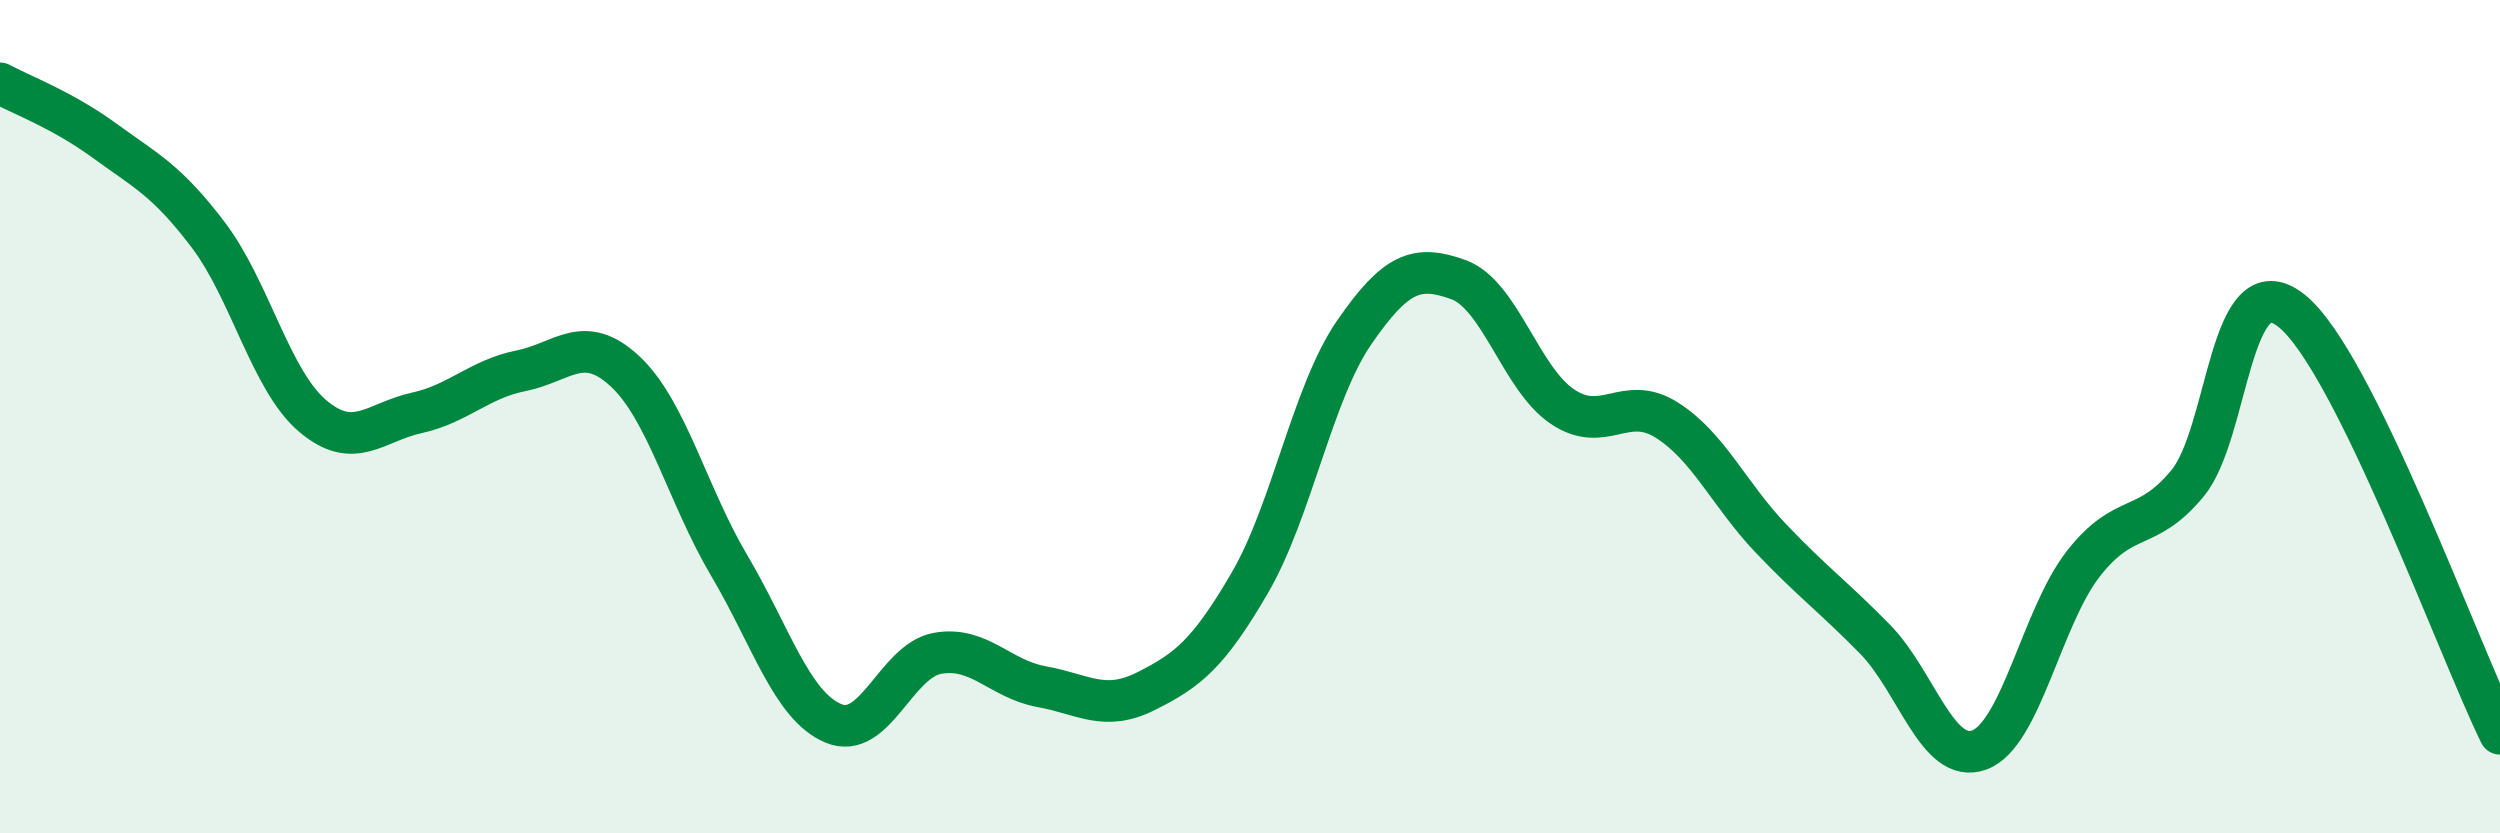 
    <svg width="60" height="20" viewBox="0 0 60 20" xmlns="http://www.w3.org/2000/svg">
      <path
        d="M 0,2 C 0.5,2.27 1.5,2.64 2.5,3.37 C 3.5,4.1 4,4.32 5,5.64 C 6,6.96 6.5,9.13 7.5,9.98 C 8.5,10.83 9,10.13 10,9.91 C 11,9.69 11.5,9.1 12.5,8.9 C 13.5,8.7 14,7.98 15,8.91 C 16,9.84 16.5,11.88 17.5,13.57 C 18.5,15.26 19,16.94 20,17.36 C 21,17.78 21.5,15.86 22.5,15.68 C 23.5,15.5 24,16.3 25,16.48 C 26,16.66 26.5,17.09 27.5,16.59 C 28.5,16.09 29,15.7 30,13.98 C 31,12.26 31.5,9.43 32.5,7.98 C 33.5,6.53 34,6.35 35,6.71 C 36,7.07 36.5,9.09 37.5,9.76 C 38.5,10.43 39,9.45 40,10.08 C 41,10.71 41.5,11.87 42.5,12.92 C 43.5,13.97 44,14.32 45,15.34 C 46,16.36 46.5,18.36 47.5,18 C 48.5,17.64 49,14.81 50,13.53 C 51,12.25 51.5,12.81 52.5,11.6 C 53.5,10.39 53.5,6.26 55,7.46 C 56.5,8.66 59,15.58 60,17.61L60 20L0 20Z"
        fill="#008740"
        opacity="0.1"
        stroke-linecap="round"
        stroke-linejoin="round"
      />
      <path
        d="M 0,2 C 0.5,2.27 1.5,2.64 2.5,3.37 C 3.5,4.1 4,4.32 5,5.64 C 6,6.96 6.5,9.13 7.5,9.98 C 8.5,10.83 9,10.13 10,9.91 C 11,9.69 11.5,9.1 12.5,8.9 C 13.5,8.7 14,7.98 15,8.91 C 16,9.84 16.5,11.88 17.5,13.57 C 18.5,15.26 19,16.94 20,17.36 C 21,17.78 21.5,15.86 22.5,15.68 C 23.5,15.5 24,16.3 25,16.48 C 26,16.66 26.5,17.09 27.5,16.59 C 28.5,16.09 29,15.7 30,13.98 C 31,12.26 31.5,9.43 32.5,7.98 C 33.5,6.53 34,6.35 35,6.71 C 36,7.07 36.5,9.09 37.5,9.76 C 38.5,10.43 39,9.45 40,10.08 C 41,10.71 41.5,11.87 42.5,12.92 C 43.5,13.97 44,14.32 45,15.34 C 46,16.36 46.5,18.36 47.5,18 C 48.5,17.64 49,14.81 50,13.53 C 51,12.25 51.5,12.81 52.5,11.6 C 53.5,10.39 53.5,6.26 55,7.46 C 56.5,8.66 59,15.58 60,17.61"
        stroke="#008740"
        stroke-width="1"
        fill="none"
        stroke-linecap="round"
        stroke-linejoin="round"
      />
    </svg>
  